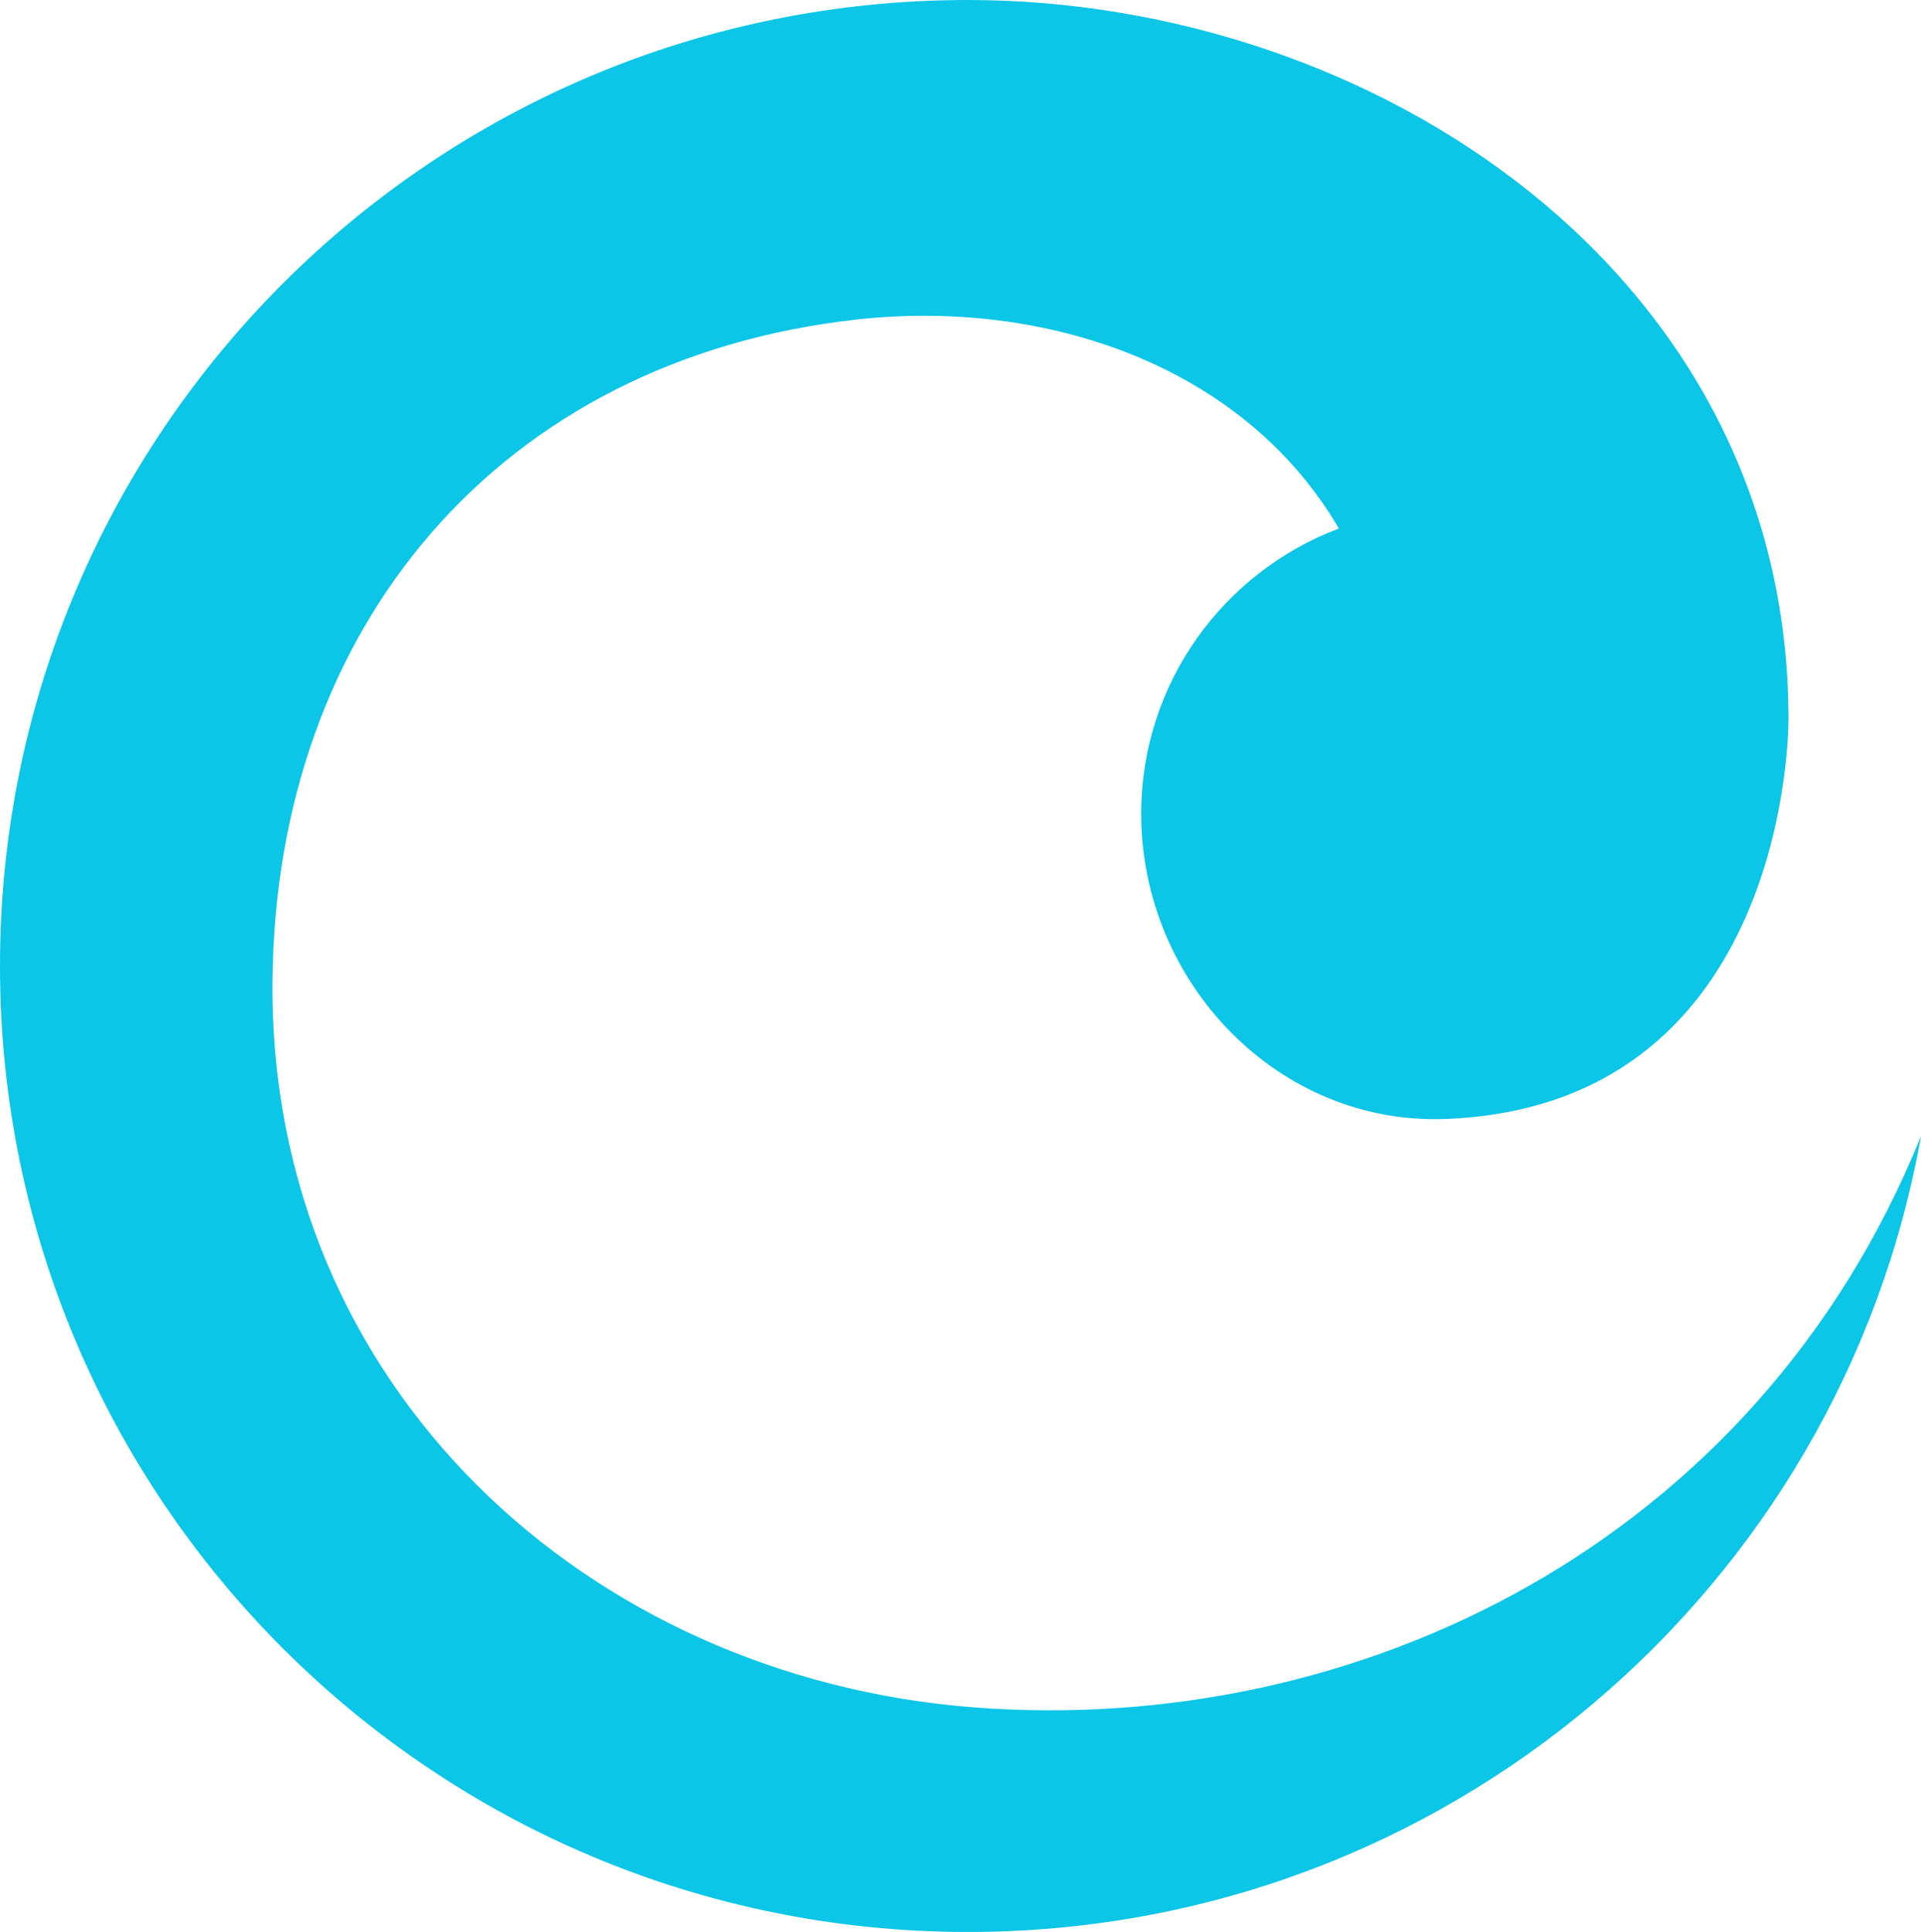 <svg width="179" height="180" viewBox="0 0 179 180" fill="none" xmlns="http://www.w3.org/2000/svg">
<path fill-rule="evenodd" clip-rule="evenodd" d="M25.388 91.504C25.11 129.148 54.677 156.276 90.723 159.073C126.465 161.844 163.675 143.768 179 105.847C171.503 148.003 134.597 180 90.194 180C40.383 180 0 139.704 0 90C0 40.296 40.357 0 90.194 0C127.893 0 166.65 25.386 166.65 66.989C166.65 70.05 165.618 102.957 134.822 104.25C119.113 104.91 106.339 91.531 106.339 75.829C106.339 63.664 113.996 53.293 124.759 49.242C115.834 33.989 97.374 27.827 79.841 29.767C46.598 33.461 25.639 58.359 25.388 91.491" fill="#0BC6E7"/>
</svg>
